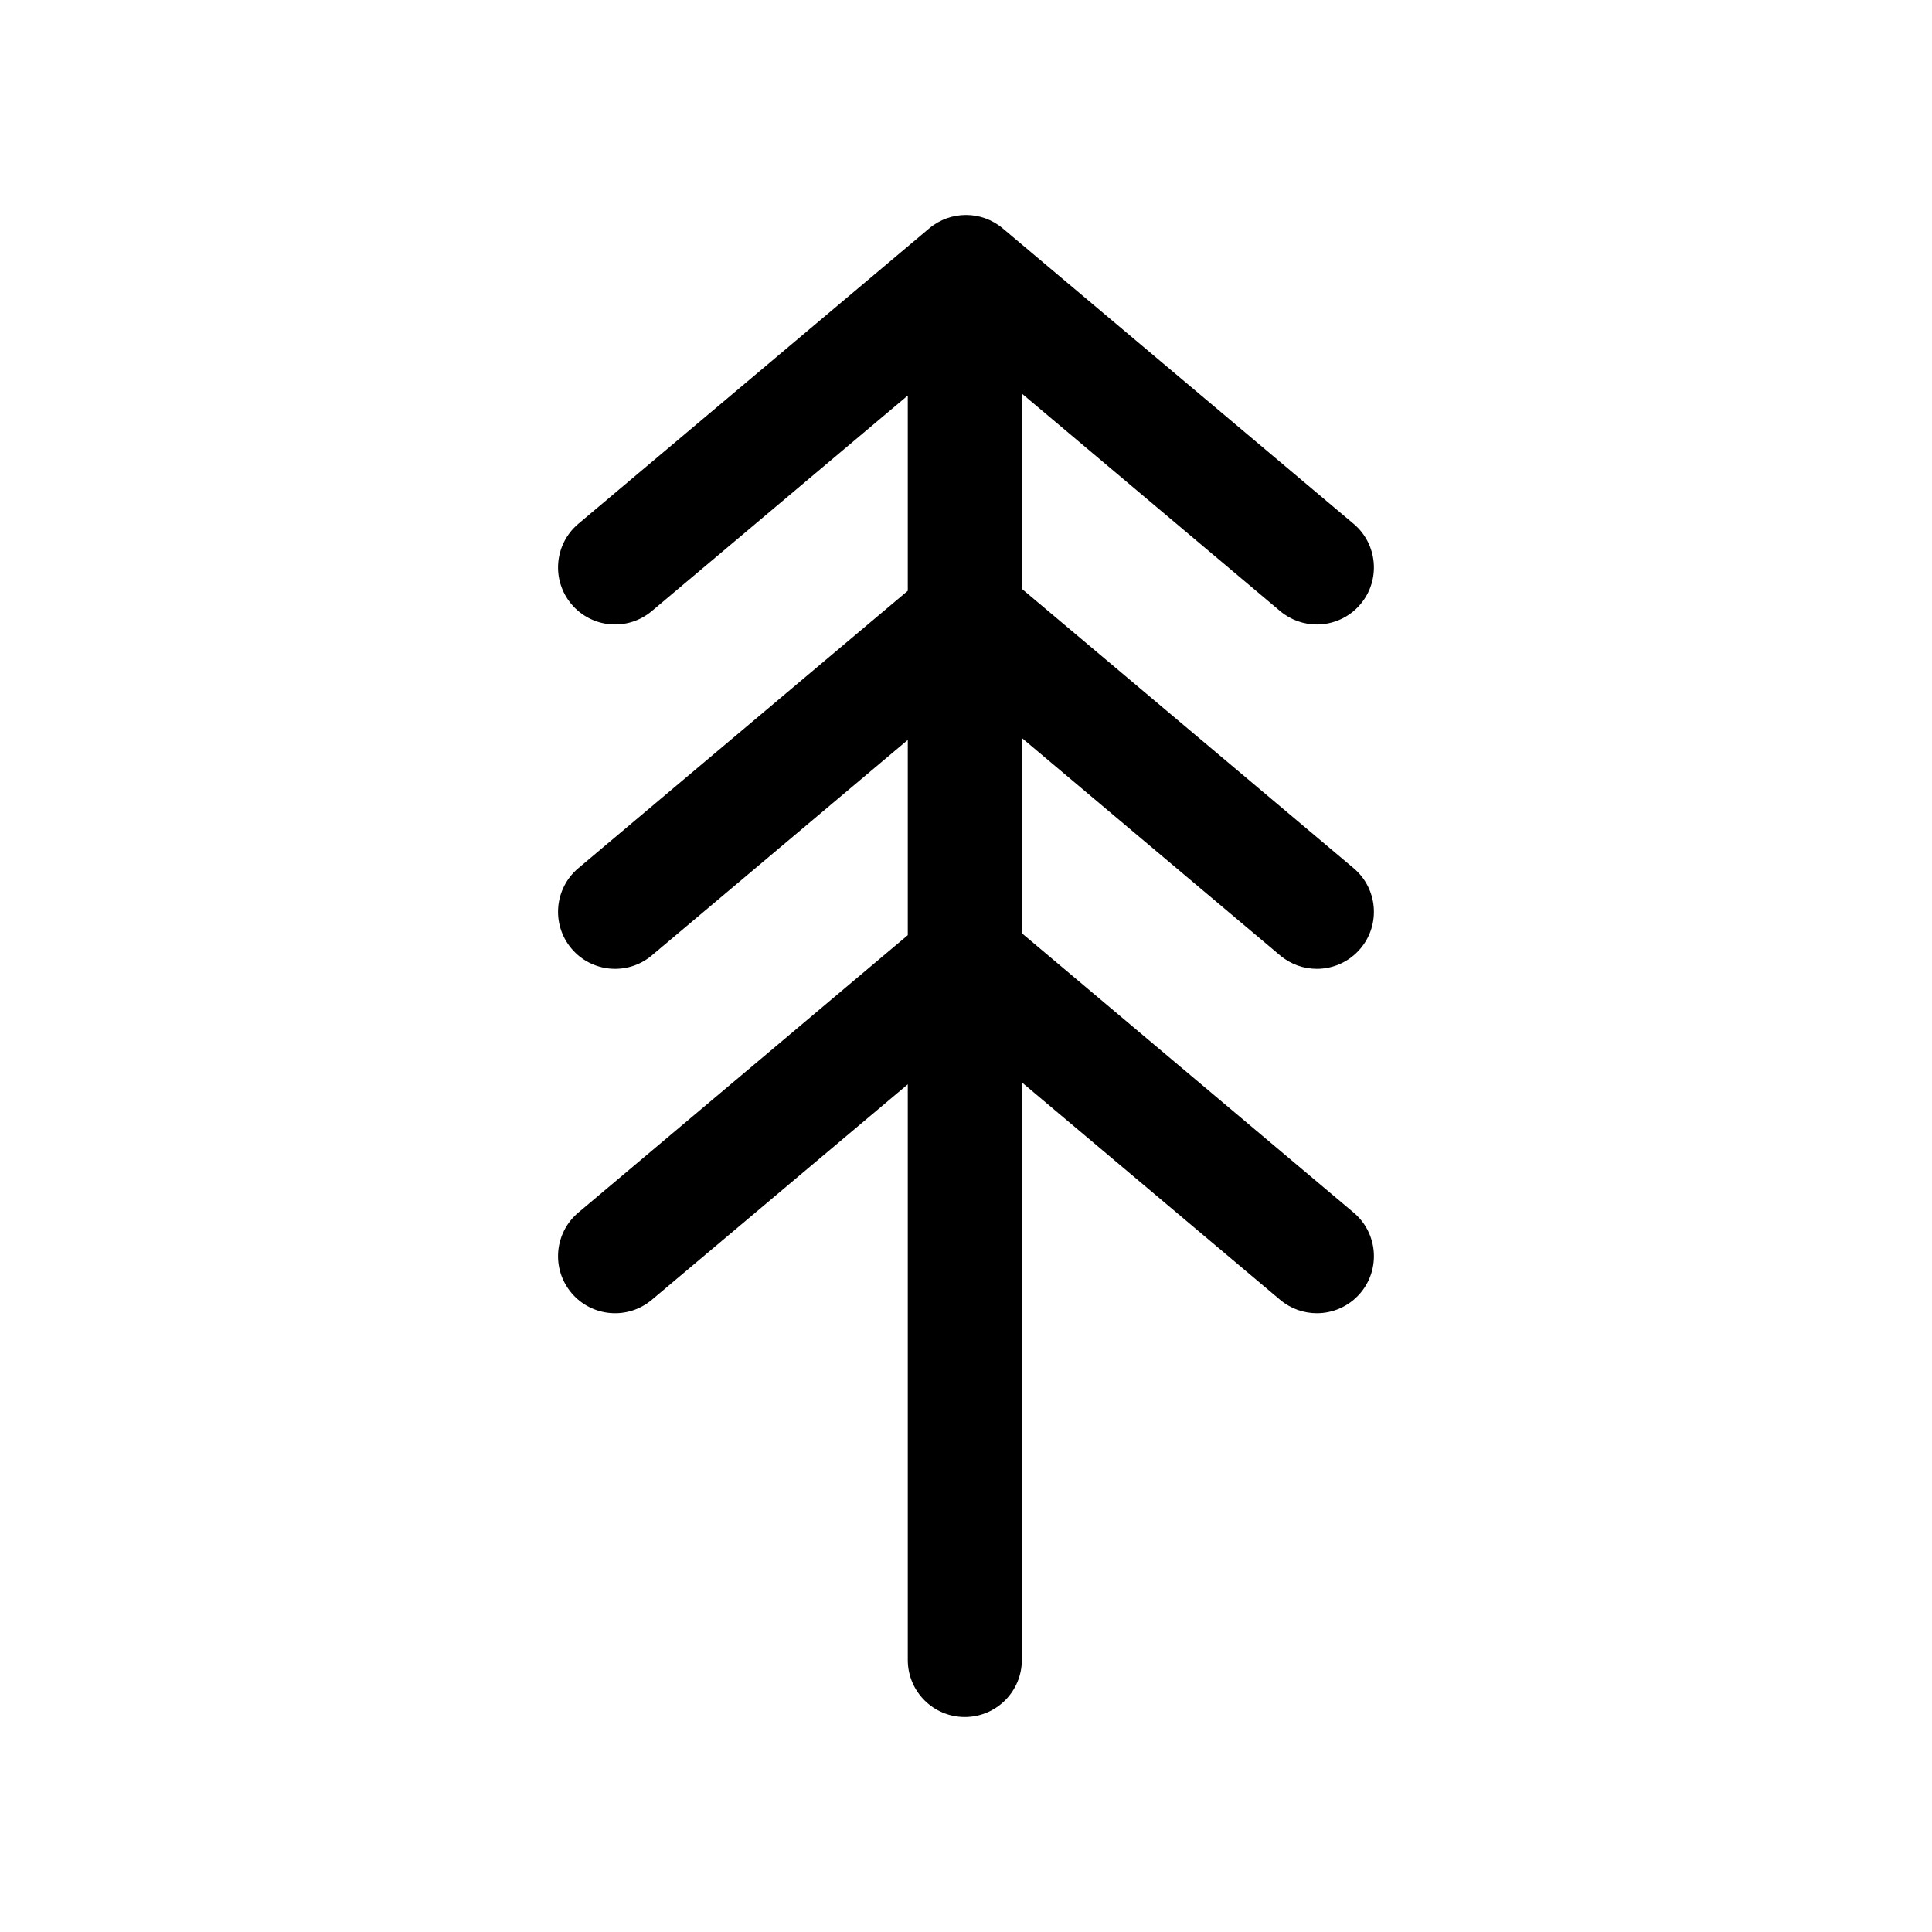 <?xml version="1.0" encoding="UTF-8"?>
<!-- Uploaded to: SVG Repo, www.svgrepo.com, Generator: SVG Repo Mixer Tools -->
<svg fill="#000000" width="800px" height="800px" version="1.1" viewBox="144 144 512 512" xmlns="http://www.w3.org/2000/svg">
 <path d="m483.25 397.2c2.84 2.387 6.293 3.551 9.727 3.551 4.305 0 8.582-1.832 11.57-5.379 5.379-6.387 4.555-15.922-1.824-21.297l-87.922-74.027v-51.742l68.449 57.633c2.84 2.387 6.293 3.551 9.727 3.551 4.305 0 8.582-1.832 11.57-5.379 5.379-6.387 4.555-15.922-1.824-21.297l-92.992-78.293c-5.629-4.734-13.844-4.734-19.473 0l-92.992 78.293c-6.383 5.379-7.203 14.914-1.824 21.297 5.379 6.383 14.902 7.203 21.297 1.824l67.832-57.109v51.742l-87.305 73.508c-6.383 5.379-7.203 14.914-1.824 21.297 5.379 6.383 14.902 7.203 21.297 1.824l67.832-57.109v51.746l-87.305 73.508c-6.383 5.379-7.203 14.914-1.824 21.297 5.379 6.383 14.902 7.207 21.297 1.824l67.832-57.109v152.56c0 8.348 6.766 15.113 15.113 15.113s15.113-6.766 15.113-15.113l0.004-153.08 68.453 57.633c2.84 2.387 6.293 3.551 9.727 3.551 4.305 0 8.582-1.832 11.57-5.379 5.379-6.387 4.555-15.922-1.824-21.297l-87.926-74.027v-51.746z"/>
</svg>